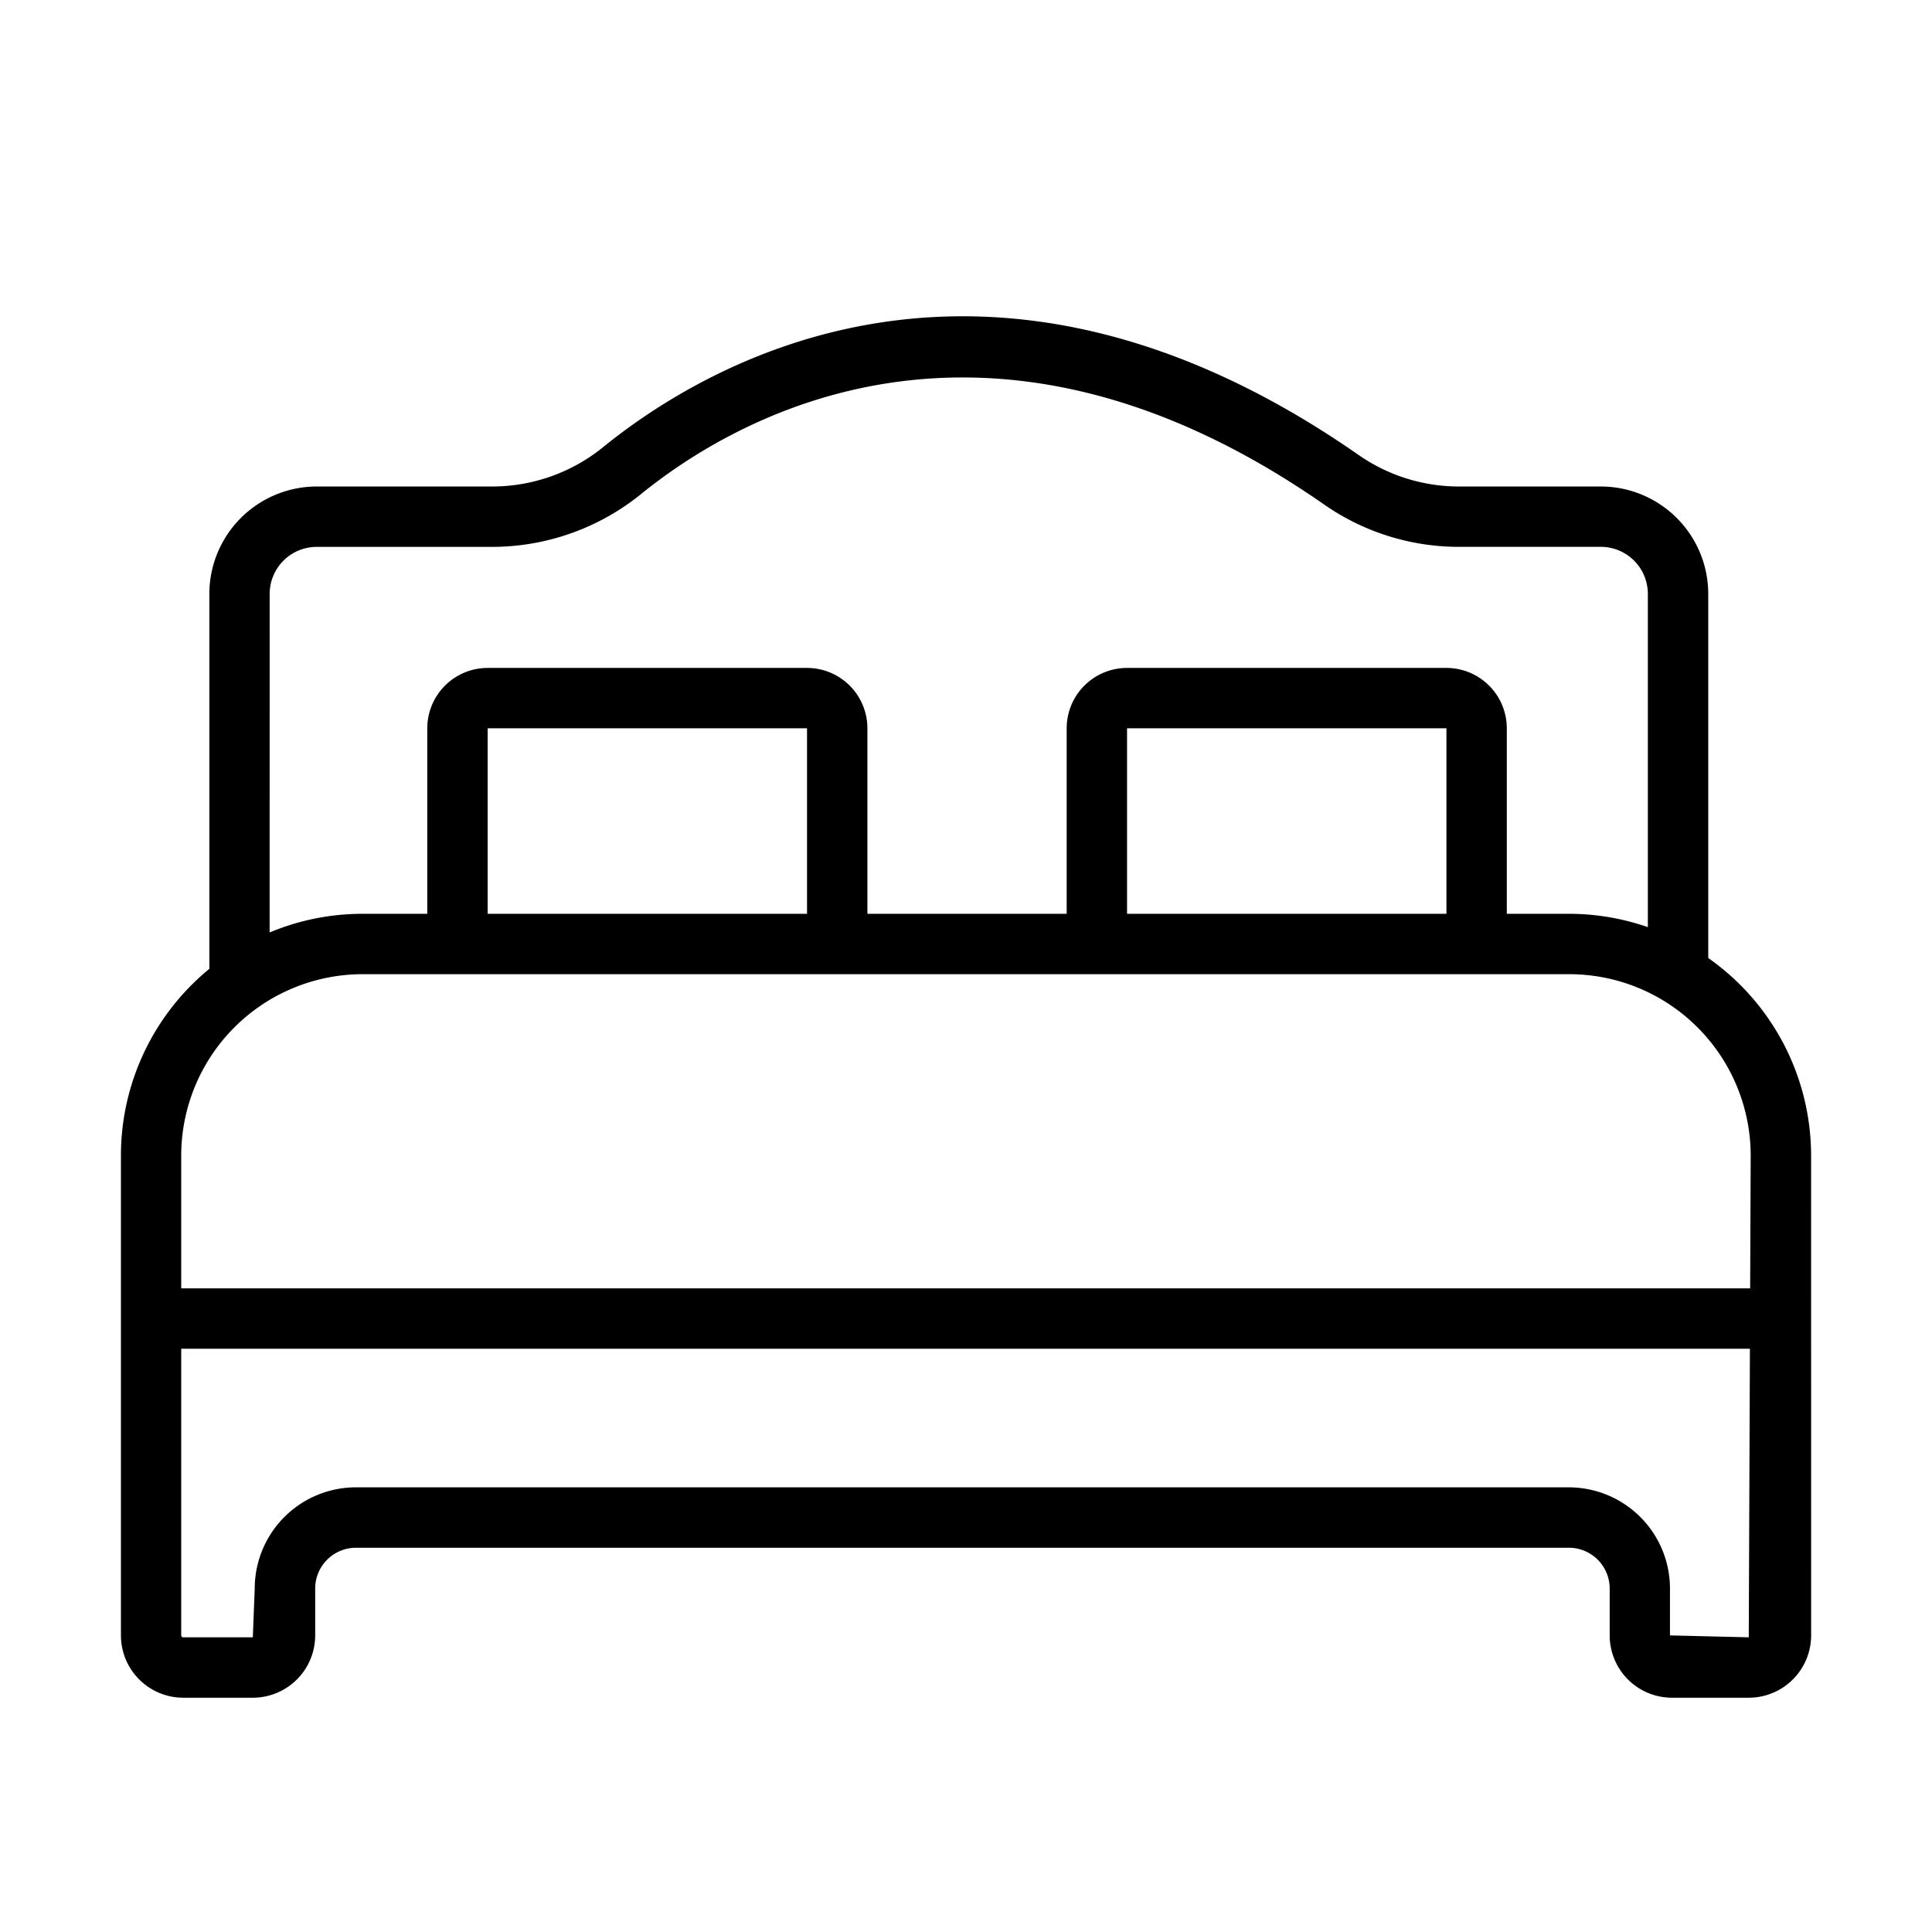 <svg id="Line" height="40" viewBox="0 0 64 64" width="40" xmlns="http://www.w3.org/2000/svg"><path d="m59.995 38.28a7.999 7.999 0 0 0 -3.407-6.544v-12.069a3.561 3.561 0 0 0 -3.562-3.551h-4.688a5.811 5.811 0 0 1 -3.33-1.043c-12.337-8.588-21.64-3.023-25.062-.234a5.834 5.834 0 0 1 -3.656 1.277h-5.793a3.561 3.561 0 0 0 -3.562 3.551v12.427a7.995 7.995 0 0 0 -2.929 6.186v15.896a2.066 2.066 0 0 0 2.063 2.063h2.309a2.066 2.066 0 0 0 2.063-2.063v-1.554a1.352 1.352 0 0 1 1.351-1.351h40.18a1.352 1.352 0 0 1 1.351 1.351v1.554a2.065 2.065 0 0 0 2.062 2.063h2.548a2.066 2.066 0 0 0 2.063-2.063zm-51.062-18.613a1.559 1.559 0 0 1 1.562-1.551h5.793a7.846 7.846 0 0 0 4.916-1.724c3.074-2.506 11.438-7.49 22.661.322a7.803 7.803 0 0 0 4.472 1.401h4.688a1.558 1.558 0 0 1 1.562 1.551v11.047a7.959 7.959 0 0 0 -2.602-.442h-2.07v-6.145a2.002 2.002 0 0 0 -2-2h-10.58a2.002 2.002 0 0 0 -2 2v6.145h-6.601v-6.145a2.002 2.002 0 0 0 -2-2h-10.58a2.002 2.002 0 0 0 -2 2v6.145h-2.142a7.964 7.964 0 0 0 -3.08.618zm38.982 10.604h-10.58v-6.145h10.58zm-21.181 0h-10.58v-6.145h10.58zm-14.722 2h39.973a6.015 6.015 0 0 1 6.009 6.008l-.018 4.4h-51.973v-4.4a6.015 6.015 0 0 1 6.009-6.008zm43.308 21.904v-1.554a3.354 3.354 0 0 0 -3.351-3.351h-40.18a3.354 3.354 0 0 0 -3.351 3.351l-.063 1.617h-2.309a.063.063 0 0 1 -.063-.063v-9.496h51.965l-.038 9.559z"/></svg>